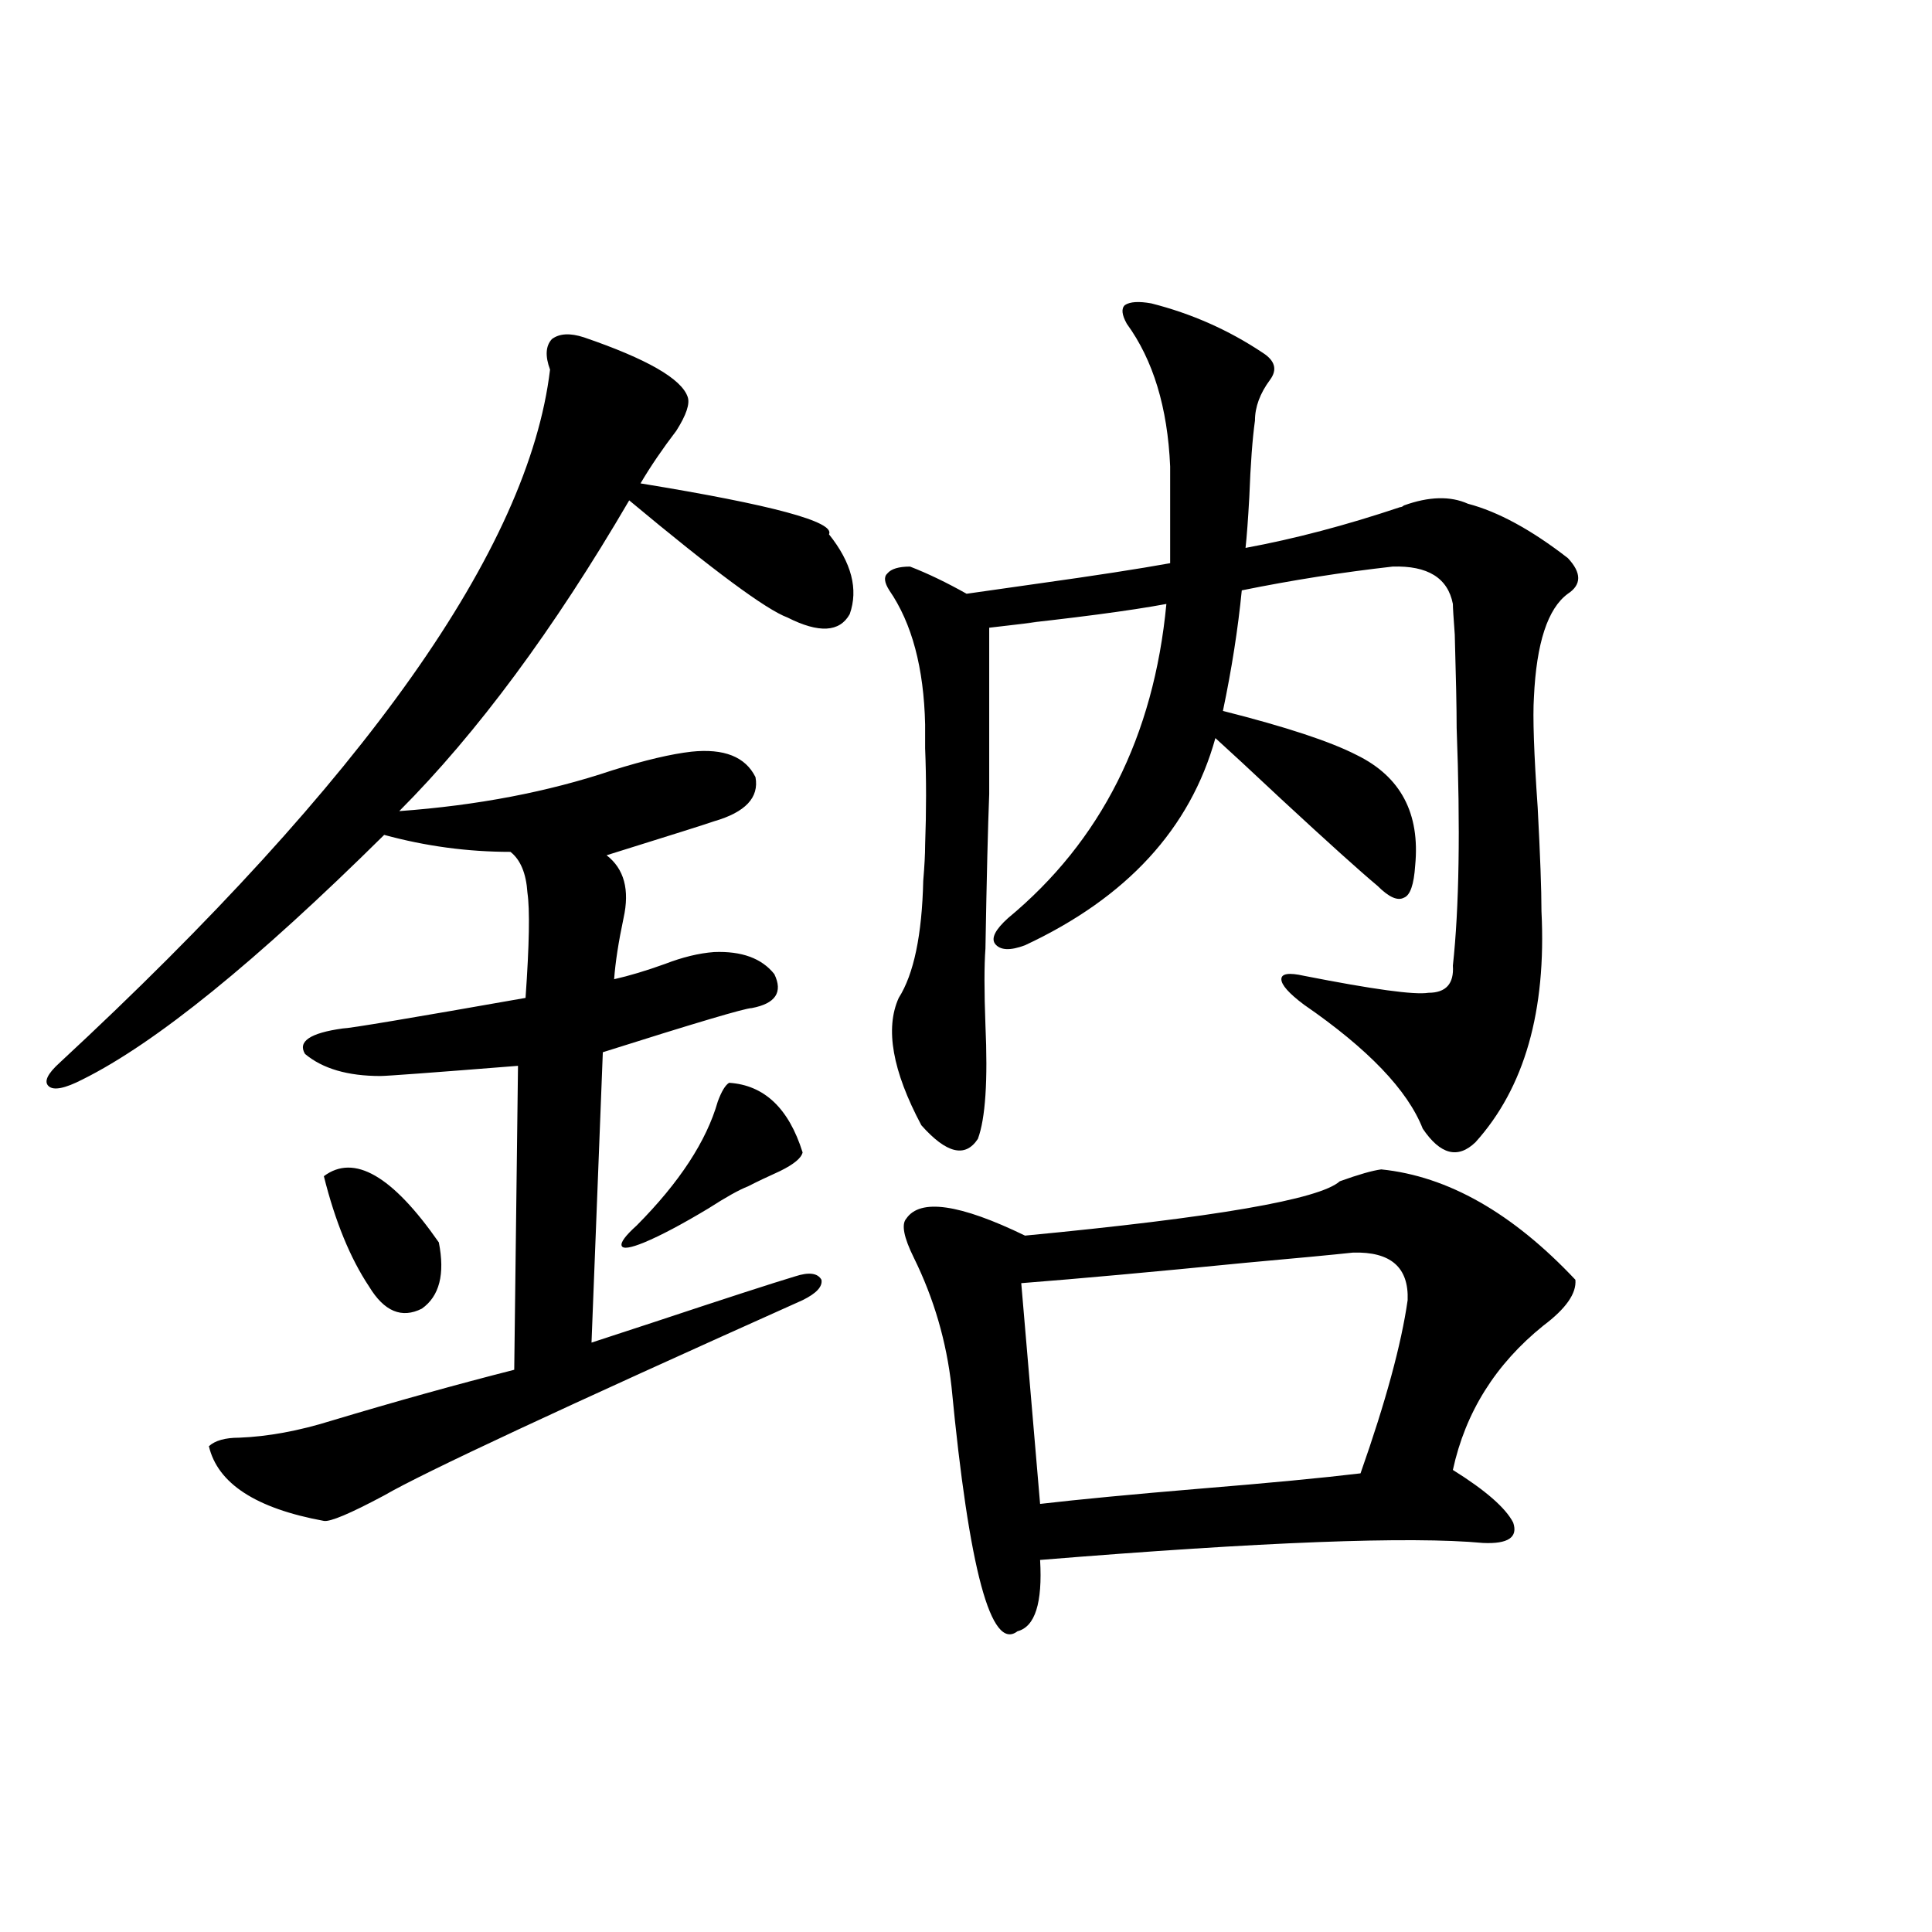 <?xml version="1.0" encoding="utf-8"?>
<!-- Generator: Adobe Illustrator 16.0.0, SVG Export Plug-In . SVG Version: 6.00 Build 0)  -->
<!DOCTYPE svg PUBLIC "-//W3C//DTD SVG 1.1//EN" "http://www.w3.org/Graphics/SVG/1.1/DTD/svg11.dtd">
<svg version="1.1" id="图层_1" xmlns="http://www.w3.org/2000/svg" xmlns:xlink="http://www.w3.org/1999/xlink" x="0px" y="0px"
	 width="1000px" height="1000px" viewBox="0 0 1000 1000" enable-background="new 0 0 1000 1000" xml:space="preserve">
<path d="M302.261,174.613c32.515,11.138,50.396,21.396,53.657,30.762c1.296,3.516-0.655,9.38-5.854,17.578
	c-7.164,9.38-13.338,18.457-18.536,27.246c68.291,11.138,100.806,19.927,97.559,26.367c11.707,14.653,15.274,28.428,10.731,41.309
	c-5.213,9.38-15.944,9.971-32.194,1.758c-11.066-4.092-38.383-24.307-81.949-60.645c-39.023,66.797-78.702,120.41-119.021,160.84
	c40.319-2.925,77.071-9.956,110.241-21.094c16.905-5.273,30.563-8.486,40.975-9.668c16.905-1.758,27.957,2.637,33.17,13.184
	c1.951,10.547-5.213,18.169-21.463,22.852c-3.262,1.182-21.798,7.031-55.608,17.578c9.101,7.031,12.027,17.881,8.78,32.52
	c-2.606,12.305-4.237,22.852-4.878,31.641c7.805-1.758,16.585-4.395,26.341-7.91c9.101-3.516,17.561-5.562,25.365-6.152
	c14.299-0.576,24.71,3.228,31.219,11.426c4.543,9.38,0.641,15.244-11.707,17.578c-3.262,0-28.947,7.622-77.071,22.852
	l-5.854,150.293c7.149-2.334,17.881-5.85,32.194-10.547c37.072-12.305,61.462-20.215,73.169-23.73
	c7.149-2.334,11.707-1.758,13.658,1.758c0.641,3.516-2.606,7.031-9.756,10.547c-124.234,55.674-196.428,89.36-216.58,101.074
	c-17.561,9.38-27.972,13.774-31.219,13.184c-35.121-6.44-54.968-19.336-59.511-38.672c3.247-2.925,8.445-4.395,15.609-4.395
	c14.954-0.576,30.884-3.516,47.804-8.789c33.17-9.956,64.709-18.745,94.632-26.367l1.951-157.324
	c-44.236,3.516-67.971,5.273-71.218,5.273c-16.92,0-29.923-3.804-39.023-11.426c-3.902-6.44,2.592-10.835,19.512-13.184
	c3.247,0,34.786-5.273,94.632-15.82c1.951-27.534,2.271-45.703,0.976-54.492c-0.655-9.956-3.582-16.987-8.78-21.094
	c-22.118,0-43.901-2.925-65.364-8.789c-66.34,65.63-118.381,107.817-156.094,126.563c-9.115,4.697-14.969,5.864-17.561,3.516
	c-2.606-2.334-0.655-6.44,5.854-12.305C189.093,403.432,273.634,283.9,284.7,191.313c-2.606-7.031-2.286-12.305,0.976-15.82
	C289.578,172.567,295.097,172.279,302.261,174.613z M167.63,608.793c15.609-11.714,35.441-0.288,59.511,34.277
	c3.247,16.411,0.32,27.837-8.78,34.277c-10.411,5.273-19.512,1.47-27.316-11.426C181.288,651.283,173.483,632.235,167.63,608.793z
	 M377.381,560.453c18.201,1.182,30.884,13.184,38.048,36.035c-0.655,2.939-4.558,6.152-11.707,9.668
	c-6.509,2.939-12.042,5.576-16.585,7.91c-4.558,1.758-11.387,5.576-20.487,11.426c-13.658,8.213-24.725,14.063-33.17,17.578
	c-7.164,2.939-11.066,3.516-11.707,1.758c-0.655-1.758,1.951-5.273,7.805-10.547c22.104-22.261,36.097-43.643,41.95-64.16
	C373.479,564.848,375.43,561.635,377.381,560.453z M752.006,312.602c-2.606-13.472-13.018-19.912-31.219-19.336
	c-26.021,2.939-52.041,7.031-78.047,12.305c-1.951,19.927-5.213,40.732-9.756,62.402c32.515,8.213,55.608,15.82,69.267,22.852
	c22.759,11.138,32.835,30.186,30.243,57.129c-0.655,9.971-2.606,15.532-5.854,16.699c-3.262,1.758-7.805-0.288-13.658-6.152
	c-9.115-7.607-25.7-22.549-49.755-44.824c-15.609-14.639-26.996-25.186-34.146-31.641c-13.018,46.885-45.853,82.617-98.534,107.227
	c-7.805,2.939-13.018,2.637-15.609-0.879c-1.951-2.925,0.32-7.319,6.829-13.184c48.124-39.839,75.44-94.043,81.949-162.598
	c-18.871,3.516-47.804,7.334-86.827,11.426c27.316-2.925,25.686-2.637-4.878,0.879c0,26.367,0,44.248,0,53.613
	c0,12.305,0,23.154,0,32.52c-0.655,16.411-1.311,43.066-1.951,79.98c-0.655,8.789-0.655,21.973,0,39.551
	c1.296,28.716,0,48.34-3.902,58.887c-6.509,9.971-16.265,7.622-29.268-7.031c-14.969-28.125-18.871-50.098-11.707-65.918
	c7.805-12.305,12.027-32.52,12.683-60.645c0.641-7.607,0.976-13.76,0.976-18.457c0.641-17.578,0.641-34.277,0-50.098
	c0-5.273,0-9.365,0-12.305c-0.655-29.292-6.829-52.432-18.536-69.434c-2.606-4.092-2.927-7.031-0.976-8.789
	c1.951-2.334,5.854-3.516,11.707-3.516c9.101,3.516,18.856,8.213,29.268,14.063c8.445-1.167,20.808-2.925,37.072-5.273
	c29.268-4.092,52.026-7.607,68.291-10.547V241.41c-1.311-30.459-8.78-55.068-22.438-73.828c-2.606-4.683-2.927-7.91-0.976-9.668
	c2.592-1.758,7.149-2.046,13.658-0.879c20.808,5.273,39.999,13.774,57.56,25.488c6.494,4.106,7.805,8.789,3.902,14.063
	c-5.213,7.031-7.805,14.063-7.805,21.094c-1.311,9.38-2.286,22.563-2.927,39.551c-0.655,11.729-1.311,20.518-1.951,26.367
	c25.365-4.683,52.026-11.714,79.998-21.094c0.641,0,1.296-0.288,1.951-0.879c13.003-4.683,24.055-4.971,33.17-0.879
	c15.609,4.106,32.835,13.486,51.706,28.125c7.149,7.622,7.149,13.774,0,18.457c-10.411,7.622-16.265,25.488-17.561,53.613
	c-0.655,9.971,0,29.004,1.951,57.129c1.296,24.609,1.951,42.49,1.951,53.613c2.592,51.567-8.78,91.406-34.146,119.531
	c-9.115,8.789-18.216,6.455-27.316-7.031c-7.805-19.912-28.292-41.309-61.462-64.16c-7.805-5.85-11.707-10.244-11.707-13.184
	c0-2.925,3.902-3.516,11.707-1.758c35.762,7.031,57.225,9.971,64.389,8.789c9.101,0,13.323-4.683,12.683-14.063
	c3.247-29.883,3.902-70.889,1.951-123.047c0-9.956-0.335-26.064-0.976-48.34C752.326,319.633,752.006,314.359,752.006,312.602z
	 M714.934,605.277c34.466,3.516,67.956,22.563,100.485,57.129c0.641,7.031-4.878,14.941-16.585,23.73
	c-24.725,19.927-40.334,44.824-46.828,74.707c16.905,10.547,27.316,19.639,31.219,27.246c2.592,7.622-2.606,11.138-15.609,10.547
	c-37.728-3.516-114.144-0.576-229.263,8.789c1.296,22.262-2.606,34.566-11.707,36.914c-13.658,10.547-25.045-31.641-34.146-126.563
	c-2.606-23.428-9.115-45.703-19.512-66.797c-5.213-10.547-6.509-17.275-3.902-20.215c7.149-10.547,27.637-7.607,61.462,8.789
	c98.199-9.365,152.512-18.745,162.923-28.125C703.227,607.914,710.376,605.868,714.934,605.277z M700.3,648.344
	c-11.066,1.182-29.603,2.939-55.608,5.273c-47.483,4.697-86.187,8.213-116.095,10.547l9.756,114.258
	c20.152-2.334,47.804-4.971,82.925-7.91c35.762-2.925,63.413-5.562,82.925-7.91c13.003-36.914,21.128-66.797,24.39-89.648
	C729.232,655.966,719.812,647.768,700.3,648.344z"/>
</svg>
